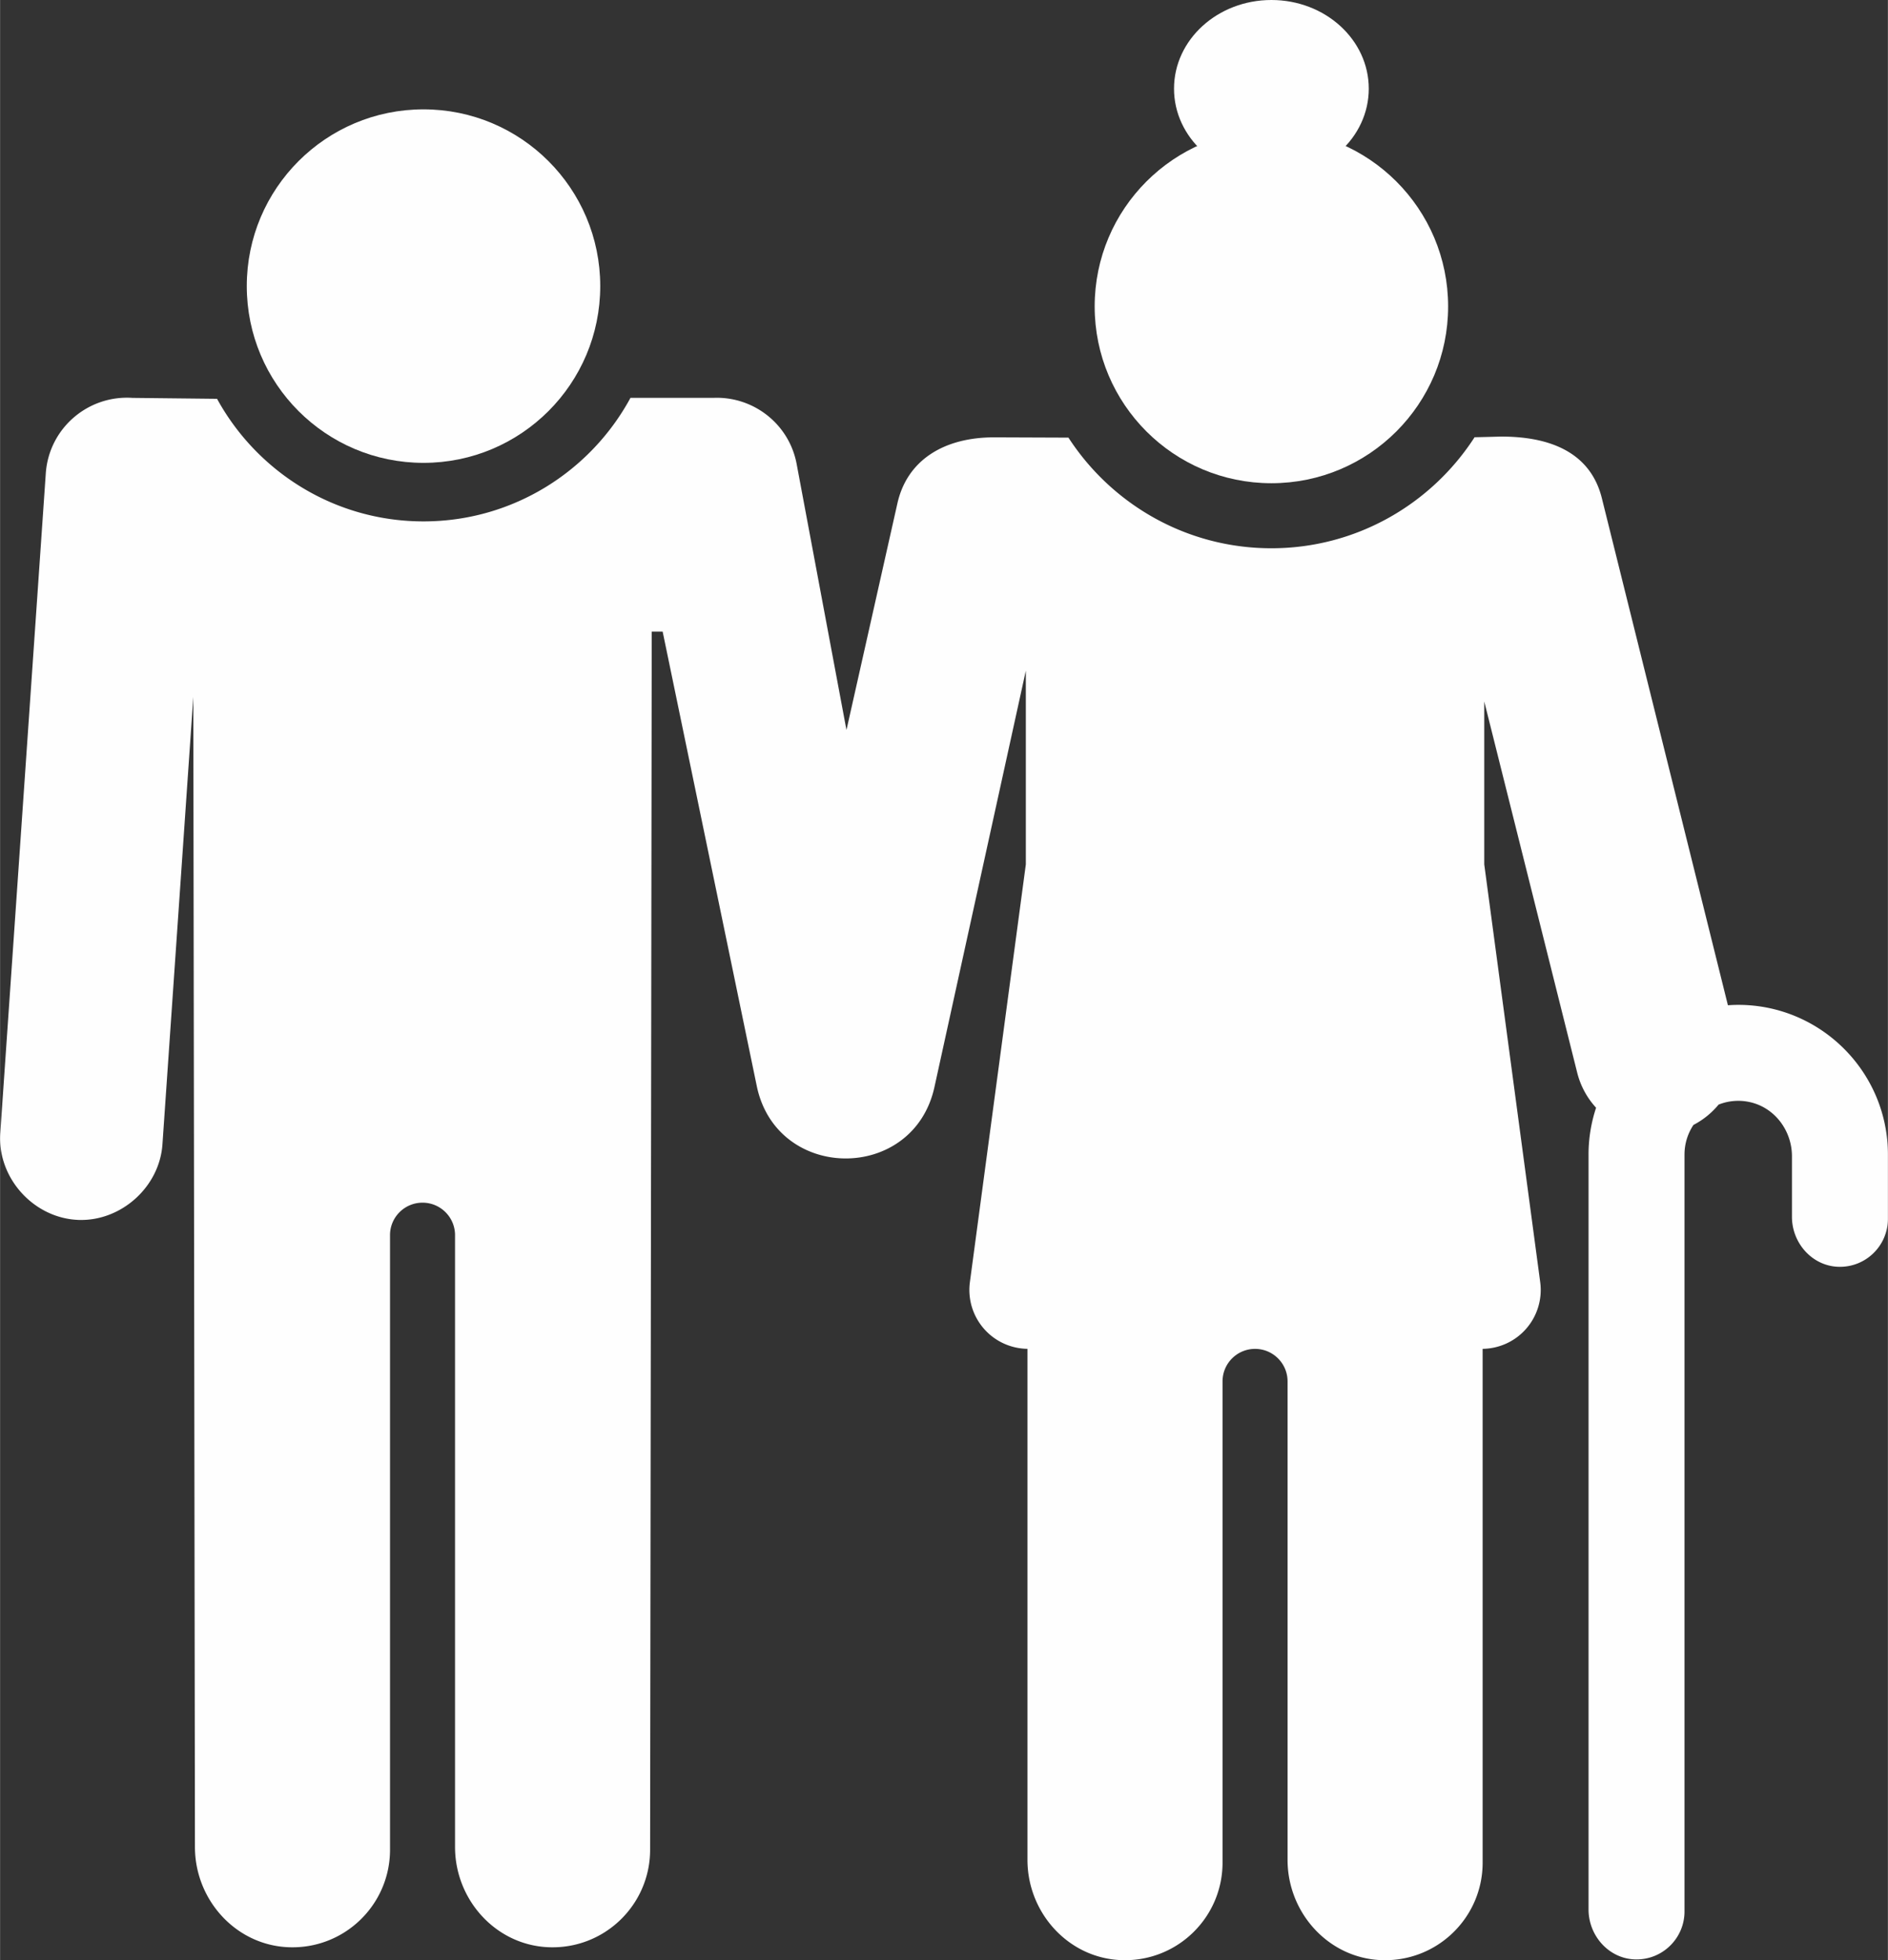 <svg xmlns="http://www.w3.org/2000/svg" width="402.56" height="417.9" viewBox="0 0 10650.52 11057.37"  fill-rule="evenodd" image-rendering="optimizeQuality" shape-rendering="geometricPrecision" fill="#fefefe" xmlns:v="https://vecta.io/nano"><rect x="0" y="0" width="10650.52" height="11057.37" fill="#333333" stroke="none"/><circle cx="2388.81" cy="1613.91" r="997.05"/><circle cx="7172.33" cy="1728.77" r="997.05"/><path d="M443.04 6881.48c-10.59 0 10.75.74 0 0z"/><path d="M9806.07 5668.35c-19.58 0-38.95.92-58.22 2.24L9036.5 2809.65c-61.52-245.68-273.53-346.93-566.67-346.93-10.35 0-63.65 1.87-151.22 3.71-243.03 376.38-665.9 626.28-1146.33 626.28-479.47 0-901.6-248.91-1144.89-624.04l-419.75-1.62c-282.33 0-491.87 128.18-545.98 375.58l-286.65 1275.2L4494 2617.53c-42.26-225.76-243.26-381.12-466.04-373.38l-471.44.01c-224.73 414.72-663.88 697.01-1167.78 697.01-501.67 0-939.1-279.79-1164.71-691.51l-477.16-5.21c-252.9-16.76-471.58 173.27-489.04 425.91L1.03 6391.89c-17.42 252.65 188.82 480.87 441.95 489.6 238.74 8.22 456.32-184.56 473.01-426.5l174.15-2523.91 9.17 6487.71c0 296.3 227.7 551.26 523.67 565.2 316.01 14.9 576.87-236.91 576.87-549.65V6967.63c0-101.29 82.14-183.42 183.43-183.42h0c101.28 0 183.42 82.13 183.42 183.42v3451.16c0 296.3 227.7 551.26 523.67 565.2 316.01 14.9 576.87-236.91 576.87-549.65l9.18-6871.36H3738l530.94 2563.2c112.14 541.47 883.88 546.02 1002.41 5.91l515.58-2348.85V4876l-315.49 2355.68a332.4 332.4 0 0 0 79.01 263.51c62.07 71.1 151.44 112.18 245.68 113.54v2882.81c0 296.3 227.71 551.26 523.68 565.2 316 14.89 576.87-236.91 576.87-549.65V7792.41c0-101.28 82.14-183.42 183.42-183.42h0c101.29 0 183.42 82.14 183.42 183.42v2699.13c0 296.3 227.71 551.26 523.68 565.2 316 14.89 576.87-236.91 576.87-549.65V7608.8c94.24-1.36 183.57-42.44 245.68-113.54a332.5 332.5 0 0 0 79.02-263.51l-315.53-2355.68v-919.03l524.23 2093.42a456.4 456.4 0 0 0 106.64 198.21 840.8 840.8 0 0 0-42.55 264.2v4258.12c0 148.2 114.2 277.48 262.37 281.92 153.3 4.62 279.02-118.31 279.02-270.55V6512.8c0-61.74 18.63-119.18 50.48-167.13 55.46-28.76 103.3-68.02 141.86-114.71a300 300 0 0 1 174.54-14.42c141.57 30.3 239.3 161.05 239.3 305.84v341.61c0 148.21 114.2 277.49 262.37 281.93 153.3 4.62 279.02-118.31 279.02-270.55v-362.56c.08-465.65-378.77-844.46-844.45-844.46z"/><ellipse cx="7172.33" cy="500.2" rx="549.35" ry="500.2"/></svg>